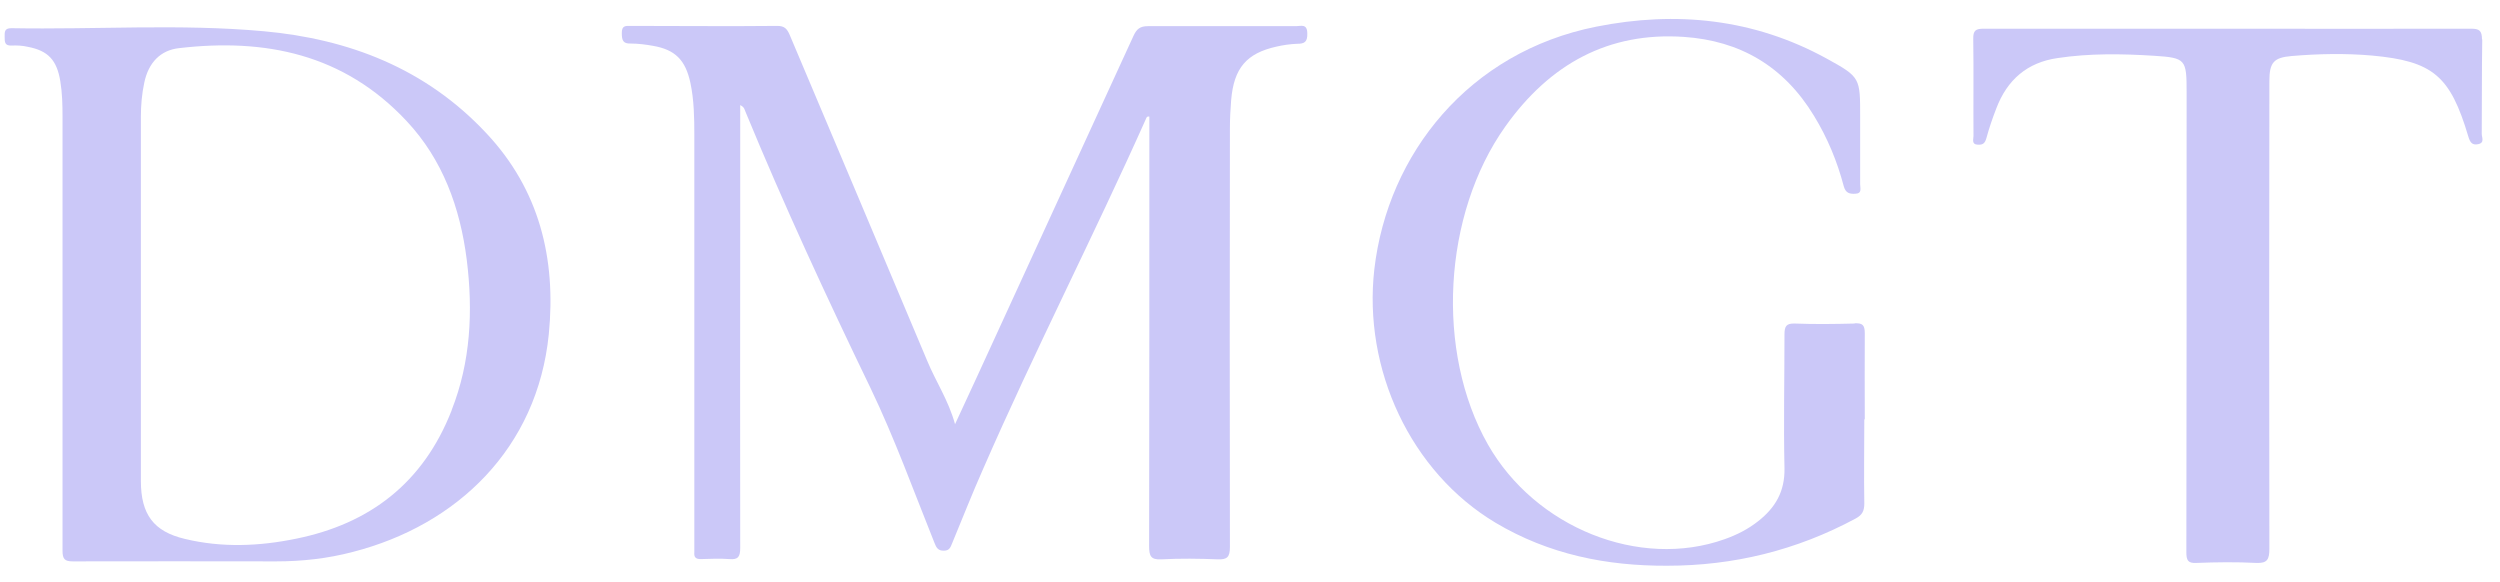 <svg width="116" height="27" viewBox="0 0 116 27" fill="none" xmlns="http://www.w3.org/2000/svg">
<g clip-path="url(#clip0_46_1019)">
<path d="M60.115 1.214C57.827 1.214 55.55 1.214 53.262 1.214C52.9 1.214 52.741 1.344 52.594 1.664C50.181 6.928 47.758 12.191 45.345 17.455C45.016 18.166 44.688 18.877 44.314 19.683C44.008 18.569 43.419 17.703 43.023 16.743C40.905 11.705 38.775 6.667 36.646 1.629C36.521 1.332 36.396 1.202 36.068 1.202C33.803 1.226 31.537 1.202 29.272 1.202C29.045 1.202 28.841 1.167 28.852 1.546C28.852 1.866 28.909 2.032 29.26 2.02C29.611 2.02 29.963 2.067 30.302 2.127C31.333 2.305 31.809 2.791 32.035 3.846C32.205 4.652 32.217 5.47 32.217 6.276C32.217 12.594 32.217 18.901 32.217 25.219C32.217 25.35 32.217 25.492 32.217 25.622C32.194 25.859 32.285 25.942 32.511 25.942C32.953 25.931 33.406 25.907 33.848 25.942C34.256 25.978 34.346 25.824 34.346 25.421C34.335 20.501 34.346 15.593 34.346 10.674C34.346 8.753 34.346 6.845 34.346 4.877C34.55 4.972 34.55 5.102 34.595 5.197C36.385 9.536 38.356 13.792 40.395 18.012C41.516 20.347 42.4 22.801 43.362 25.196C43.442 25.409 43.532 25.563 43.804 25.551C44.065 25.551 44.11 25.373 44.189 25.184C44.665 24.034 45.118 22.884 45.617 21.758C48.007 16.281 50.736 10.97 53.172 5.517C53.194 5.47 53.206 5.387 53.33 5.41C53.33 5.588 53.33 5.766 53.33 5.944C53.33 12.405 53.33 18.877 53.319 25.338C53.319 25.8 53.398 25.978 53.885 25.954C54.758 25.907 55.641 25.919 56.513 25.954C56.932 25.966 57.068 25.859 57.068 25.385C57.057 18.901 57.057 12.428 57.068 5.944C57.068 5.517 57.091 5.079 57.125 4.652C57.25 3.158 57.839 2.471 59.232 2.162C59.538 2.091 59.866 2.044 60.183 2.032C60.512 2.032 60.67 1.961 60.659 1.558C60.659 1.084 60.364 1.214 60.138 1.214H60.115Z" fill="#CBC8F8"/>
<path d="M12.245 1.45C8.349 1.095 4.43 1.379 0.522 1.308C0.193 1.308 0.216 1.498 0.216 1.711C0.216 1.948 0.216 2.126 0.533 2.114C0.782 2.102 1.043 2.114 1.292 2.173C2.232 2.351 2.64 2.79 2.799 3.774C2.889 4.319 2.901 4.864 2.901 5.421C2.901 8.634 2.901 11.847 2.901 15.059C2.901 18.556 2.901 22.053 2.901 25.55C2.901 25.942 3.003 26.048 3.376 26.048C6.514 26.037 9.663 26.048 12.812 26.048C14.012 26.048 15.202 25.918 16.369 25.61C21.217 24.365 24.932 20.797 25.464 15.51C25.815 11.977 25.011 8.788 22.576 6.192C19.744 3.157 16.153 1.806 12.245 1.45ZM20.956 19.042C19.631 22.433 17.128 24.306 13.752 24.993C12.03 25.349 10.297 25.42 8.576 25.005C7.126 24.661 6.537 23.867 6.537 22.314C6.537 19.445 6.537 16.588 6.537 13.72C6.537 10.957 6.537 8.195 6.537 5.421C6.537 4.888 6.582 4.355 6.695 3.833C6.888 2.908 7.443 2.327 8.315 2.233C12.291 1.77 15.95 2.493 18.872 5.623C20.537 7.401 21.352 9.63 21.658 12.06C21.953 14.431 21.84 16.79 20.956 19.03V19.042Z" fill="#CBC8F8"/>
<path d="M86.051 15.012C85.122 15.036 84.193 15.048 83.275 15.012C82.879 15.001 82.8 15.143 82.8 15.522C82.8 17.585 82.754 19.659 82.8 21.722C82.822 22.813 82.369 23.559 81.588 24.176C81.112 24.555 80.591 24.816 80.025 25.018C76.072 26.428 71.235 24.484 69.037 20.62C66.602 16.328 66.942 9.951 69.853 5.861C71.914 2.968 74.633 1.475 78.133 1.712C80.727 1.889 82.766 3.063 84.17 5.375C84.793 6.394 85.246 7.485 85.552 8.647C85.643 8.967 85.824 9.002 86.085 8.99C86.413 8.978 86.311 8.73 86.311 8.552C86.311 7.52 86.311 6.489 86.311 5.458C86.311 3.608 86.334 3.585 84.759 2.719C81.373 0.858 77.759 0.502 74.067 1.237C68.165 2.411 64.393 7.129 63.77 12.487C63.238 17.122 65.447 21.9 69.4 24.259C71.869 25.729 74.554 26.262 77.351 26.25C80.432 26.25 83.355 25.539 86.107 24.057C86.413 23.891 86.504 23.702 86.504 23.358C86.481 22.054 86.504 20.762 86.504 19.458H86.526C86.526 18.13 86.515 16.791 86.526 15.463C86.526 15.072 86.413 14.989 86.062 15.001L86.051 15.012Z" fill="#CBC8F8"/>
<path d="M115.164 1.842C115.164 1.415 115.04 1.332 114.655 1.332C110.894 1.344 107.122 1.332 103.35 1.332C99.578 1.332 95.818 1.332 92.046 1.332C91.683 1.332 91.547 1.403 91.559 1.818C91.581 3.312 91.559 4.817 91.57 6.311C91.57 6.465 91.468 6.702 91.774 6.714C92.012 6.726 92.103 6.643 92.17 6.406C92.295 5.943 92.454 5.481 92.624 5.042C93.133 3.691 94.073 2.897 95.467 2.695C96.962 2.47 98.457 2.494 99.952 2.588C101.425 2.683 101.459 2.754 101.459 4.284C101.459 11.396 101.459 18.509 101.447 25.622C101.447 25.989 101.515 26.143 101.912 26.12C102.841 26.084 103.769 26.072 104.687 26.12C105.208 26.143 105.299 25.954 105.299 25.456C105.287 18.224 105.287 10.993 105.299 3.762C105.299 2.897 105.502 2.671 106.329 2.6C107.575 2.494 108.821 2.47 110.056 2.577C112.888 2.837 113.692 3.513 114.53 6.334C114.609 6.595 114.7 6.749 114.983 6.69C115.3 6.631 115.153 6.37 115.153 6.216C115.164 4.746 115.153 3.288 115.176 1.818L115.164 1.842Z" fill="#CBC8F8"/>
</g>
<defs>
<clipPath id="clip0_46_1019">
<rect width="114.959" height="25.381" fill="white" transform="translate(0.216 0.881)"/>
</clipPath>
</defs>
</svg>
